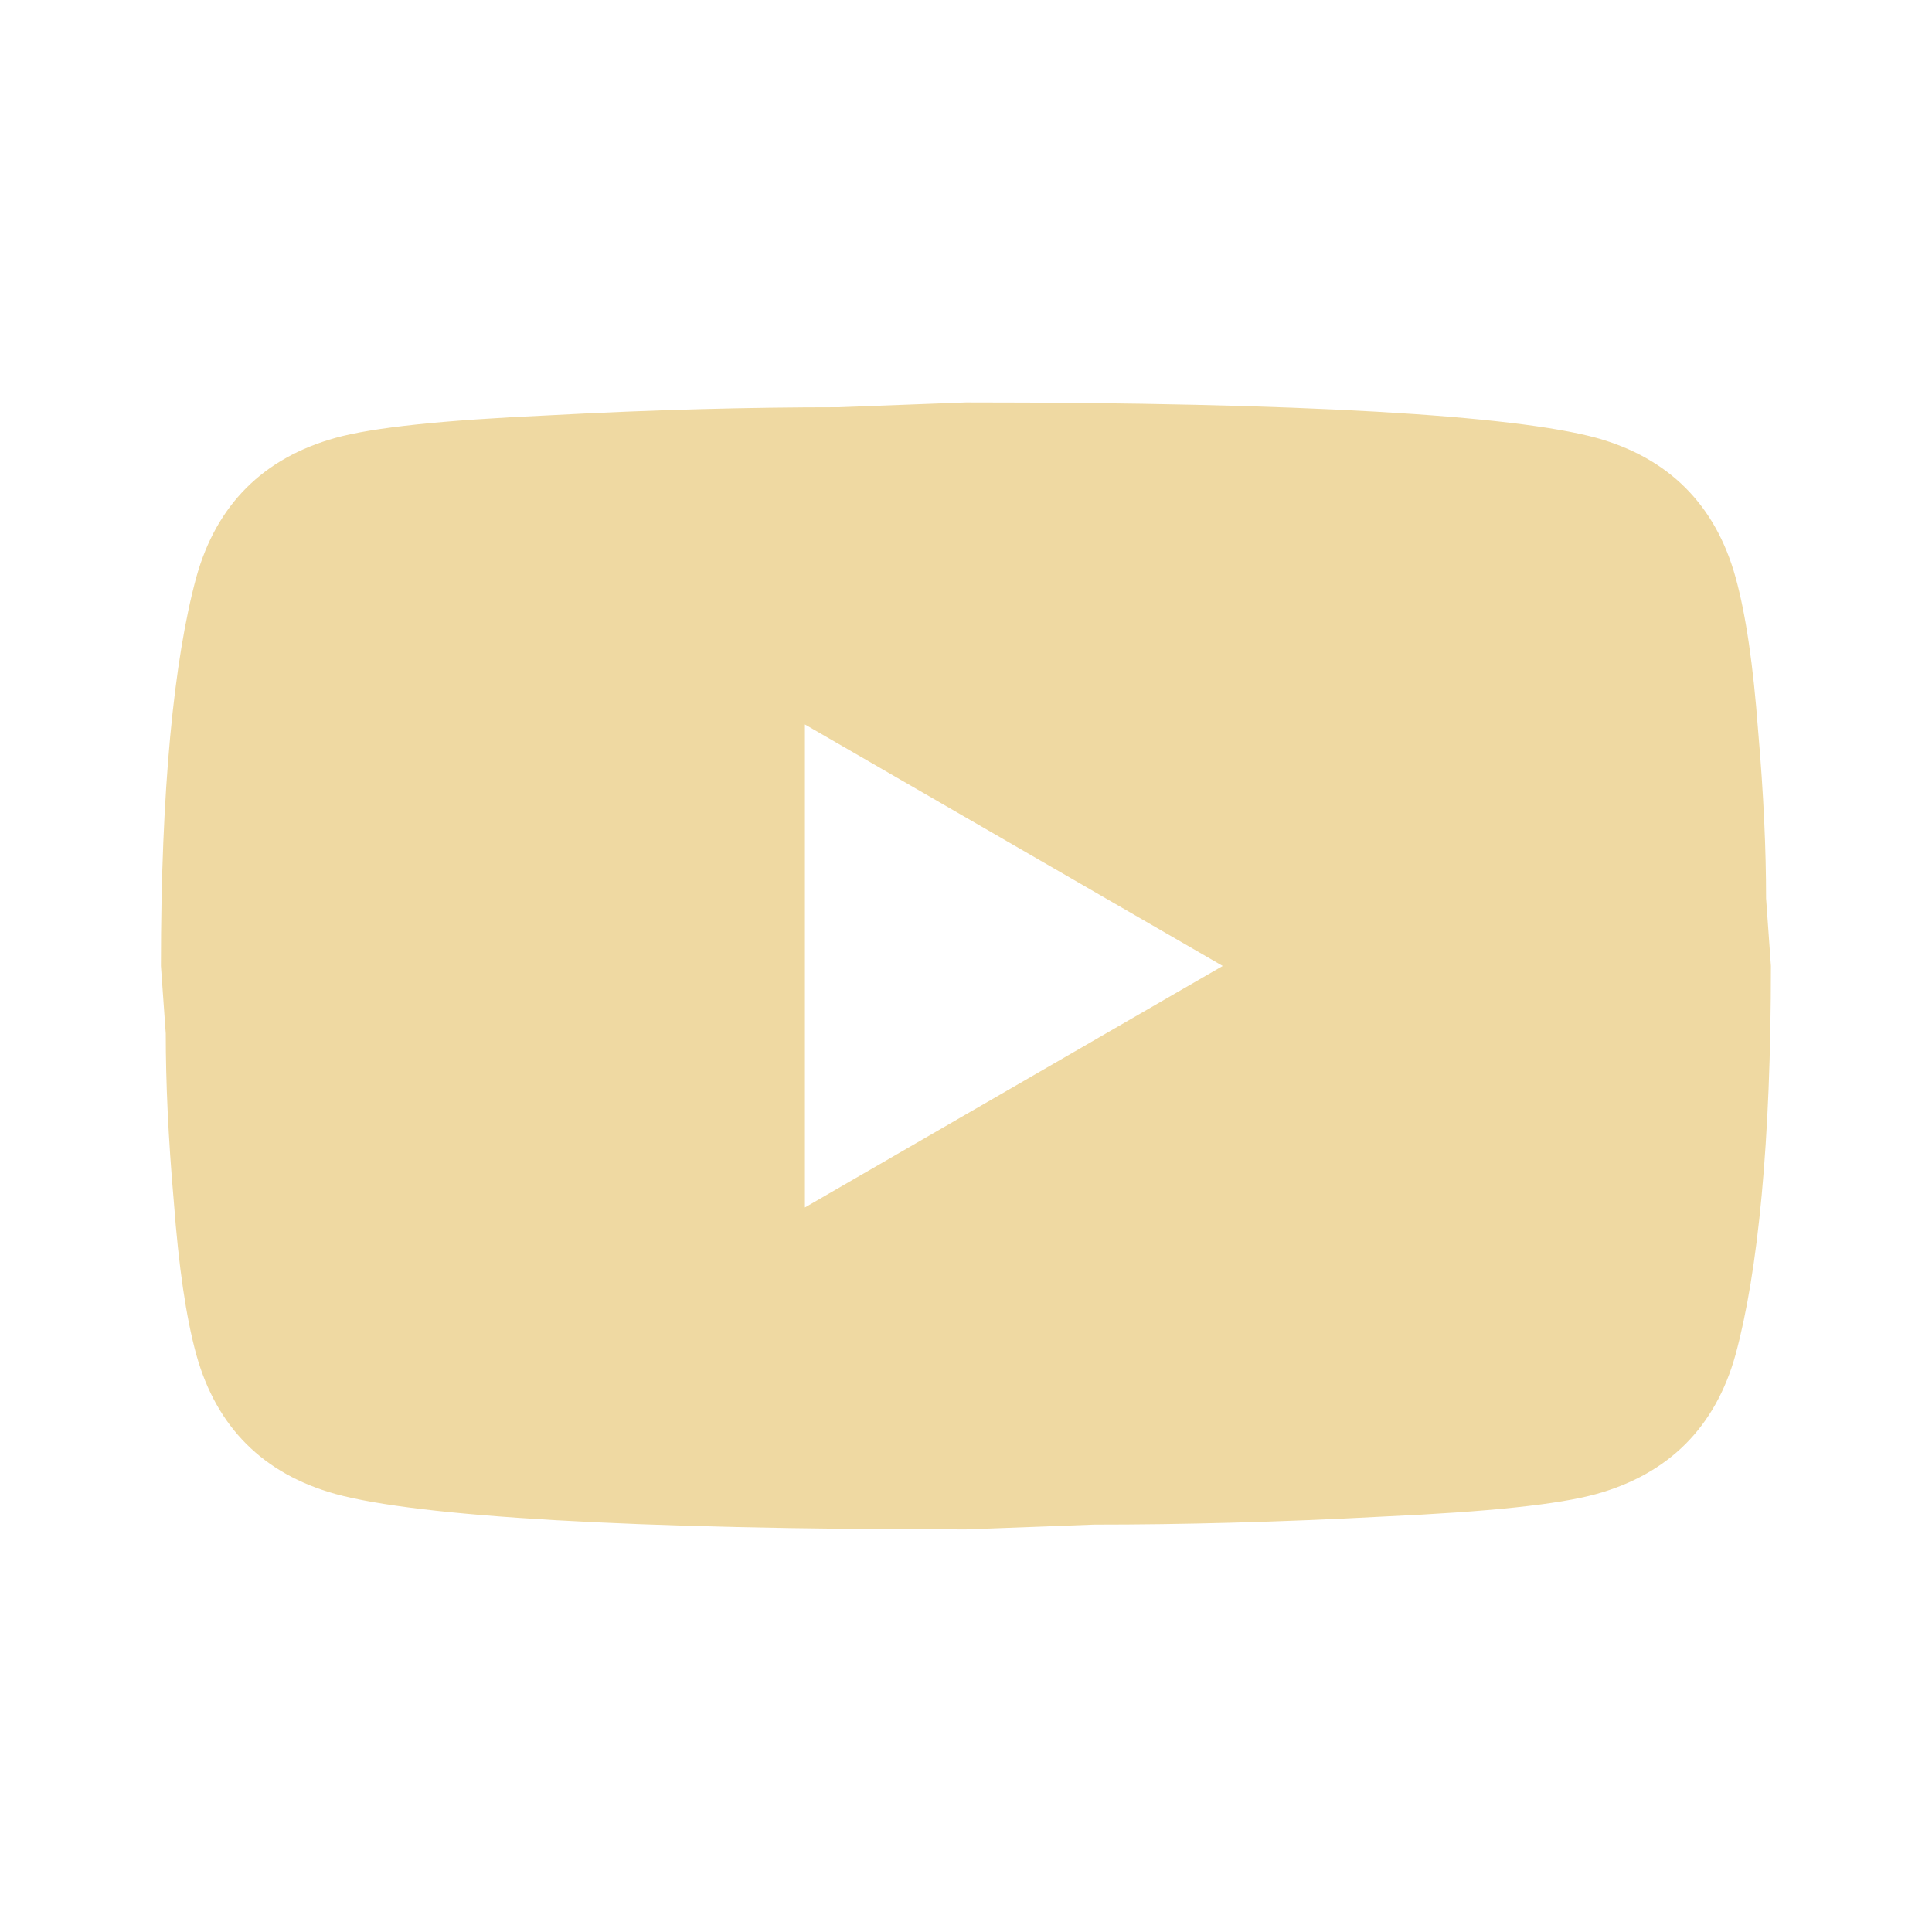 <?xml version="1.0" encoding="UTF-8"?> <svg xmlns="http://www.w3.org/2000/svg" width="40" height="40" viewBox="0 0 40 40" fill="none"> <path d="M16.665 24.999L25.315 19.999L16.665 14.999V24.999ZM35.932 11.949C36.149 12.732 36.299 13.782 36.399 15.115C36.515 16.449 36.565 17.599 36.565 18.599L36.665 19.999C36.665 23.649 36.399 26.332 35.932 28.049C35.515 29.549 34.549 30.515 33.049 30.932C32.265 31.149 30.832 31.299 28.632 31.399C26.465 31.515 24.482 31.565 22.649 31.565L19.999 31.665C13.015 31.665 8.665 31.399 6.949 30.932C5.449 30.515 4.482 29.549 4.065 28.049C3.849 27.265 3.699 26.215 3.599 24.882C3.482 23.549 3.432 22.399 3.432 21.399L3.332 19.999C3.332 16.349 3.599 13.665 4.065 11.949C4.482 10.449 5.449 9.482 6.949 9.065C7.732 8.849 9.165 8.699 11.365 8.599C13.532 8.482 15.515 8.432 17.349 8.432L19.999 8.332C26.982 8.332 31.332 8.599 33.049 9.065C34.549 9.482 35.515 10.449 35.932 11.949Z" fill="#EFD9A2"></path> </svg> 